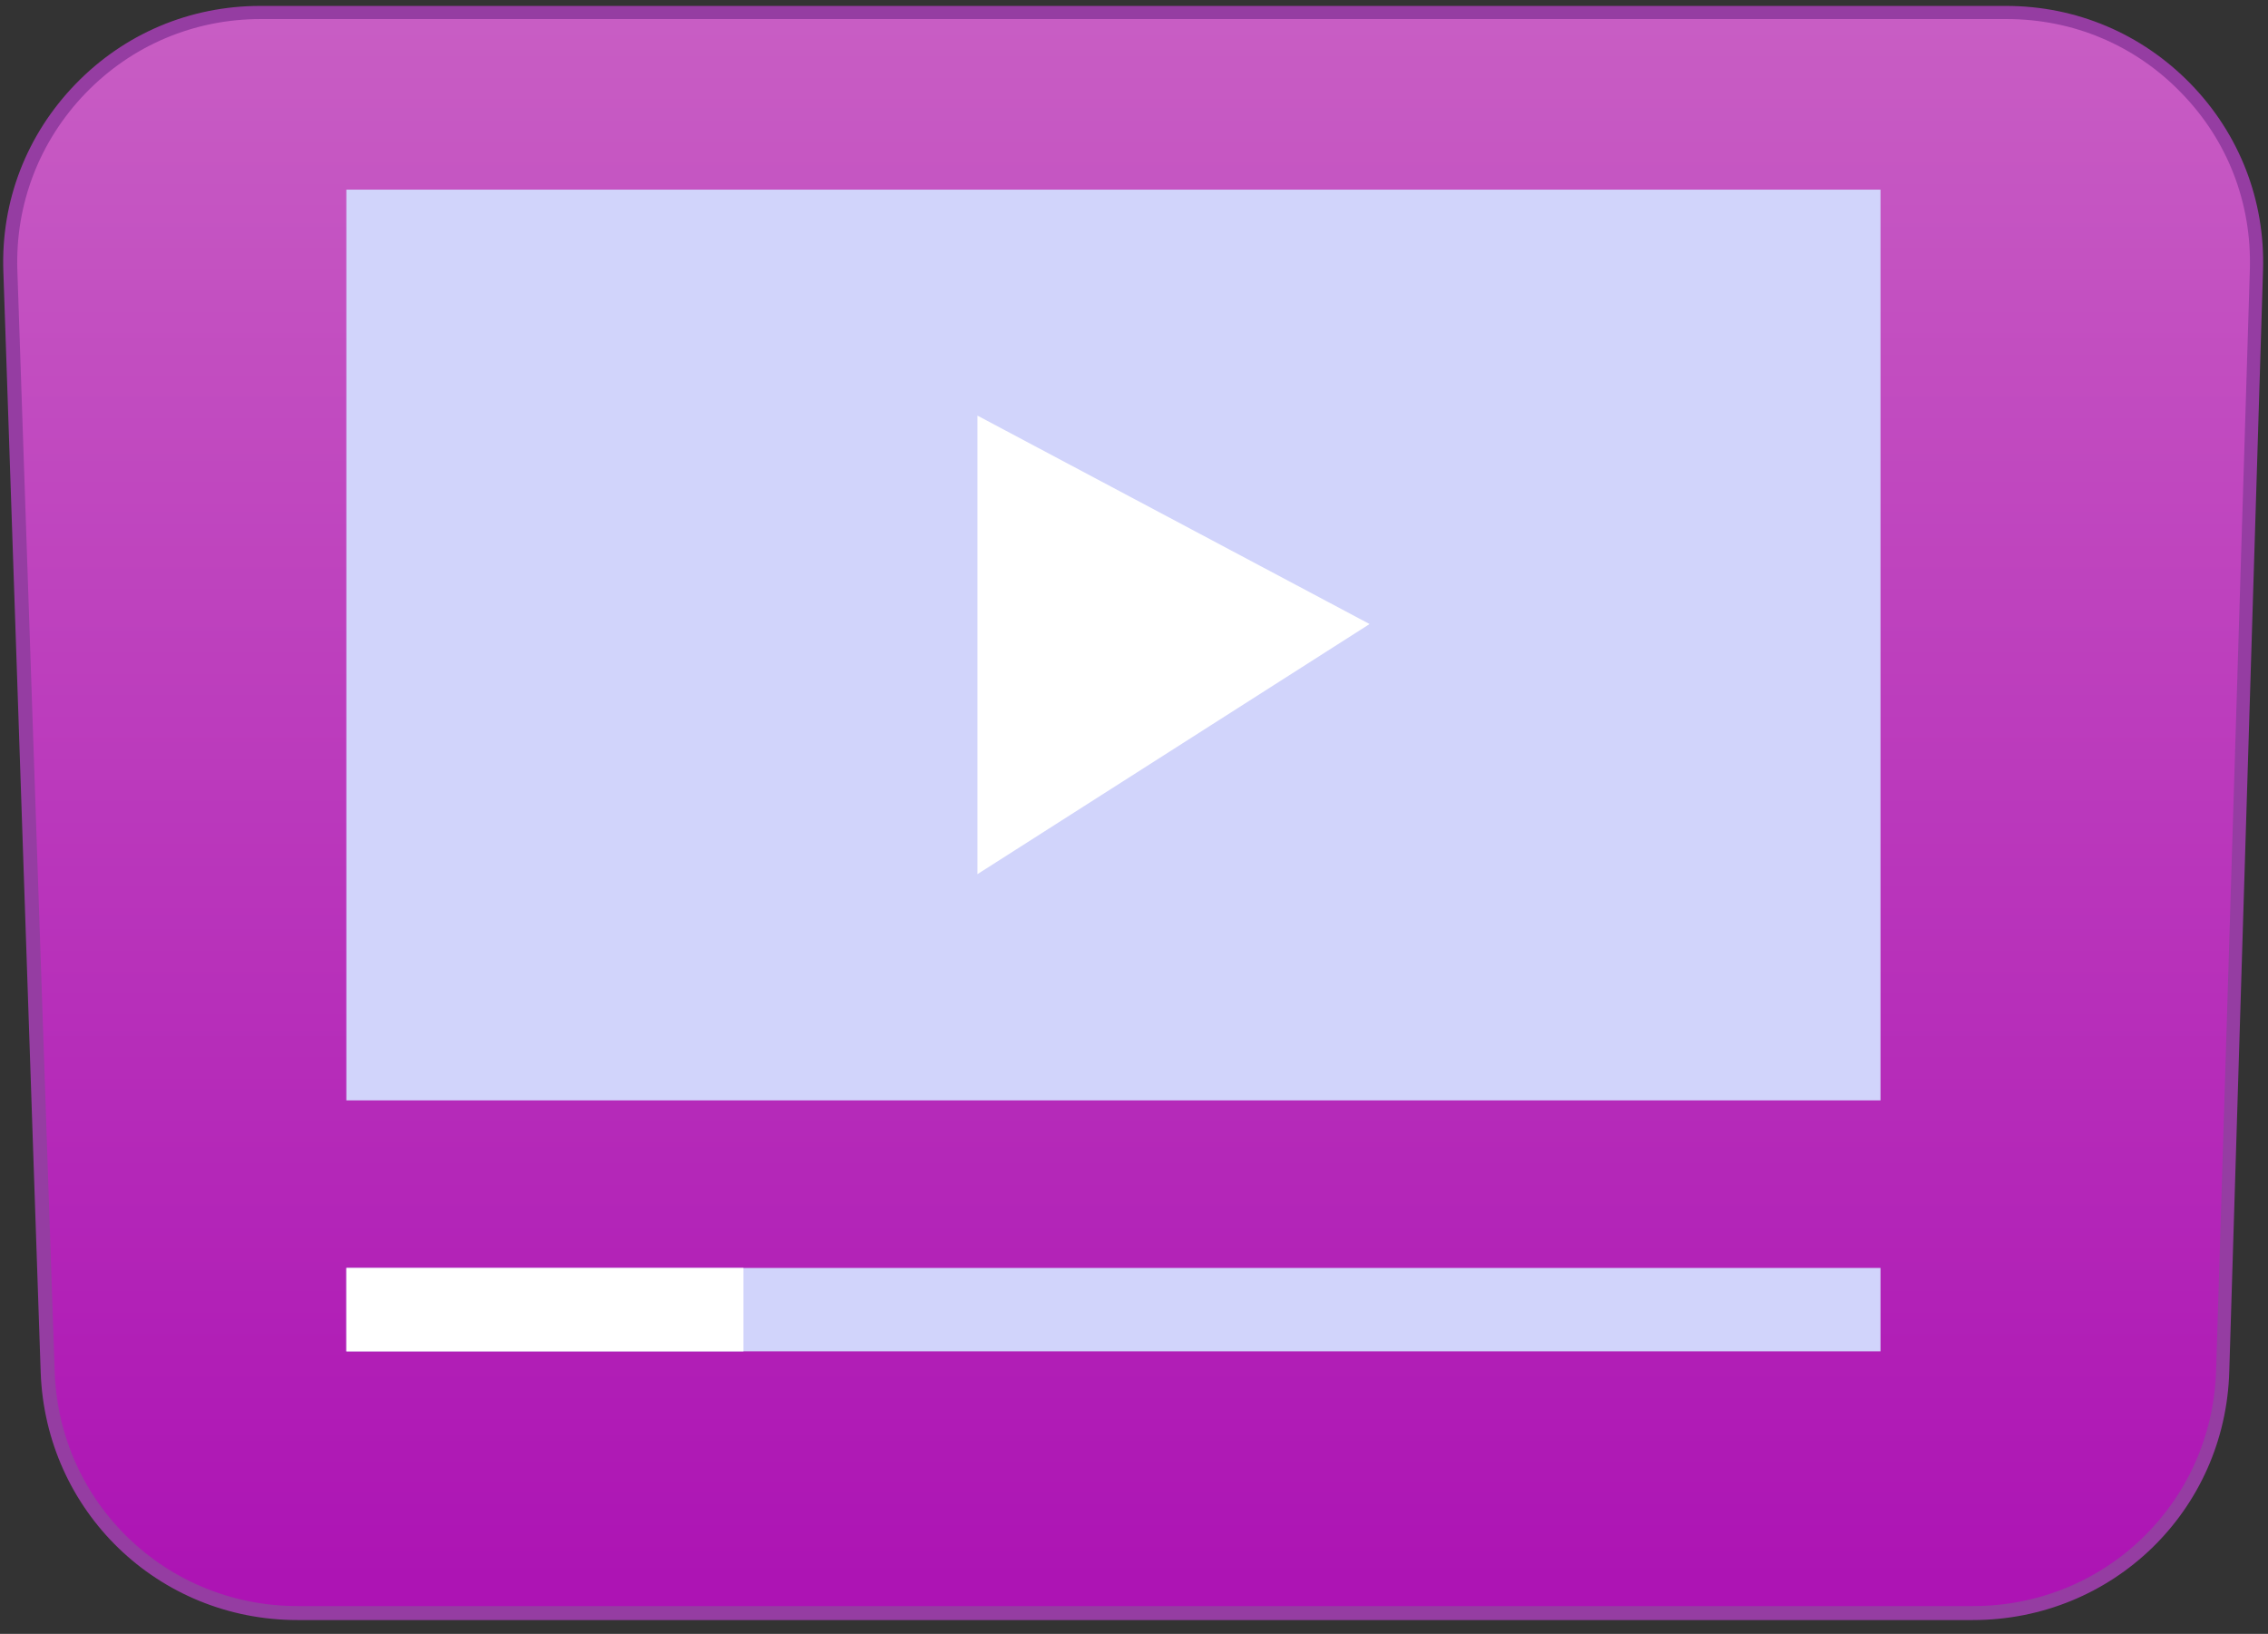 <svg width="118" height="85" viewBox="0 0 118 85" fill="none" xmlns="http://www.w3.org/2000/svg">
<rect x="0" y="0" width="118" height="85" fill="#333333" stroke="none"/>
<path opacity="0.73" d="M102.651 83.926H15.493C8.483 83.926 2.73 78.376 2.487 71.371L0.545 14.089C0.303 6.742 6.185 0.65 13.551 0.65H104.392C111.731 0.65 117.612 6.714 117.398 14.047L115.642 71.328C115.428 78.347 109.675 83.926 102.651 83.926Z" fill="url(#paint0_linear_43_3477)"/>
<path d="M102.637 84.282H15.479C8.226 84.282 2.373 78.618 2.116 71.385L0.174 14.104C0.046 10.451 1.388 6.999 3.929 4.374C6.47 1.749 9.882 0.308 13.537 0.308H104.378C108.019 0.308 111.431 1.749 113.972 4.359C116.513 6.97 117.855 10.423 117.741 14.061L115.985 71.342C115.785 78.59 109.918 84.282 102.637 84.282ZM13.552 0.992C10.097 0.992 6.856 2.362 4.457 4.844C2.059 7.327 0.788 10.608 0.903 14.061L2.844 71.342C3.073 78.19 8.626 83.555 15.493 83.555H102.651C109.532 83.555 115.086 78.176 115.3 71.299L117.056 14.018C117.156 10.565 115.9 7.298 113.487 4.83C111.088 2.348 107.862 0.992 104.407 0.992H13.552V0.992Z" fill="#953DA2"/>
<path d="M97.84 9.866H18.02V57.247H97.84V9.866Z" fill="#D1D4FB"/>
<path d="M50.855 21.622V45.477L71.257 32.465L50.855 21.622Z" fill="white"/>
<path d="M97.84 65.964H18.02V70.301H97.84V65.964Z" fill="#D1D4FB"/>
<path d="M38.678 65.964H18.02V70.301H38.678V65.964Z" fill="white"/>
<defs>
<linearGradient id="paint0_linear_43_3477" x1="58.975" y1="83.924" x2="58.975" y2="0.642" gradientUnits="userSpaceOnUse">
<stop stop-color="#D906E3"/>
<stop offset="1" stop-color="#FF6DF9"/>
</linearGradient>
</defs>
</svg>
